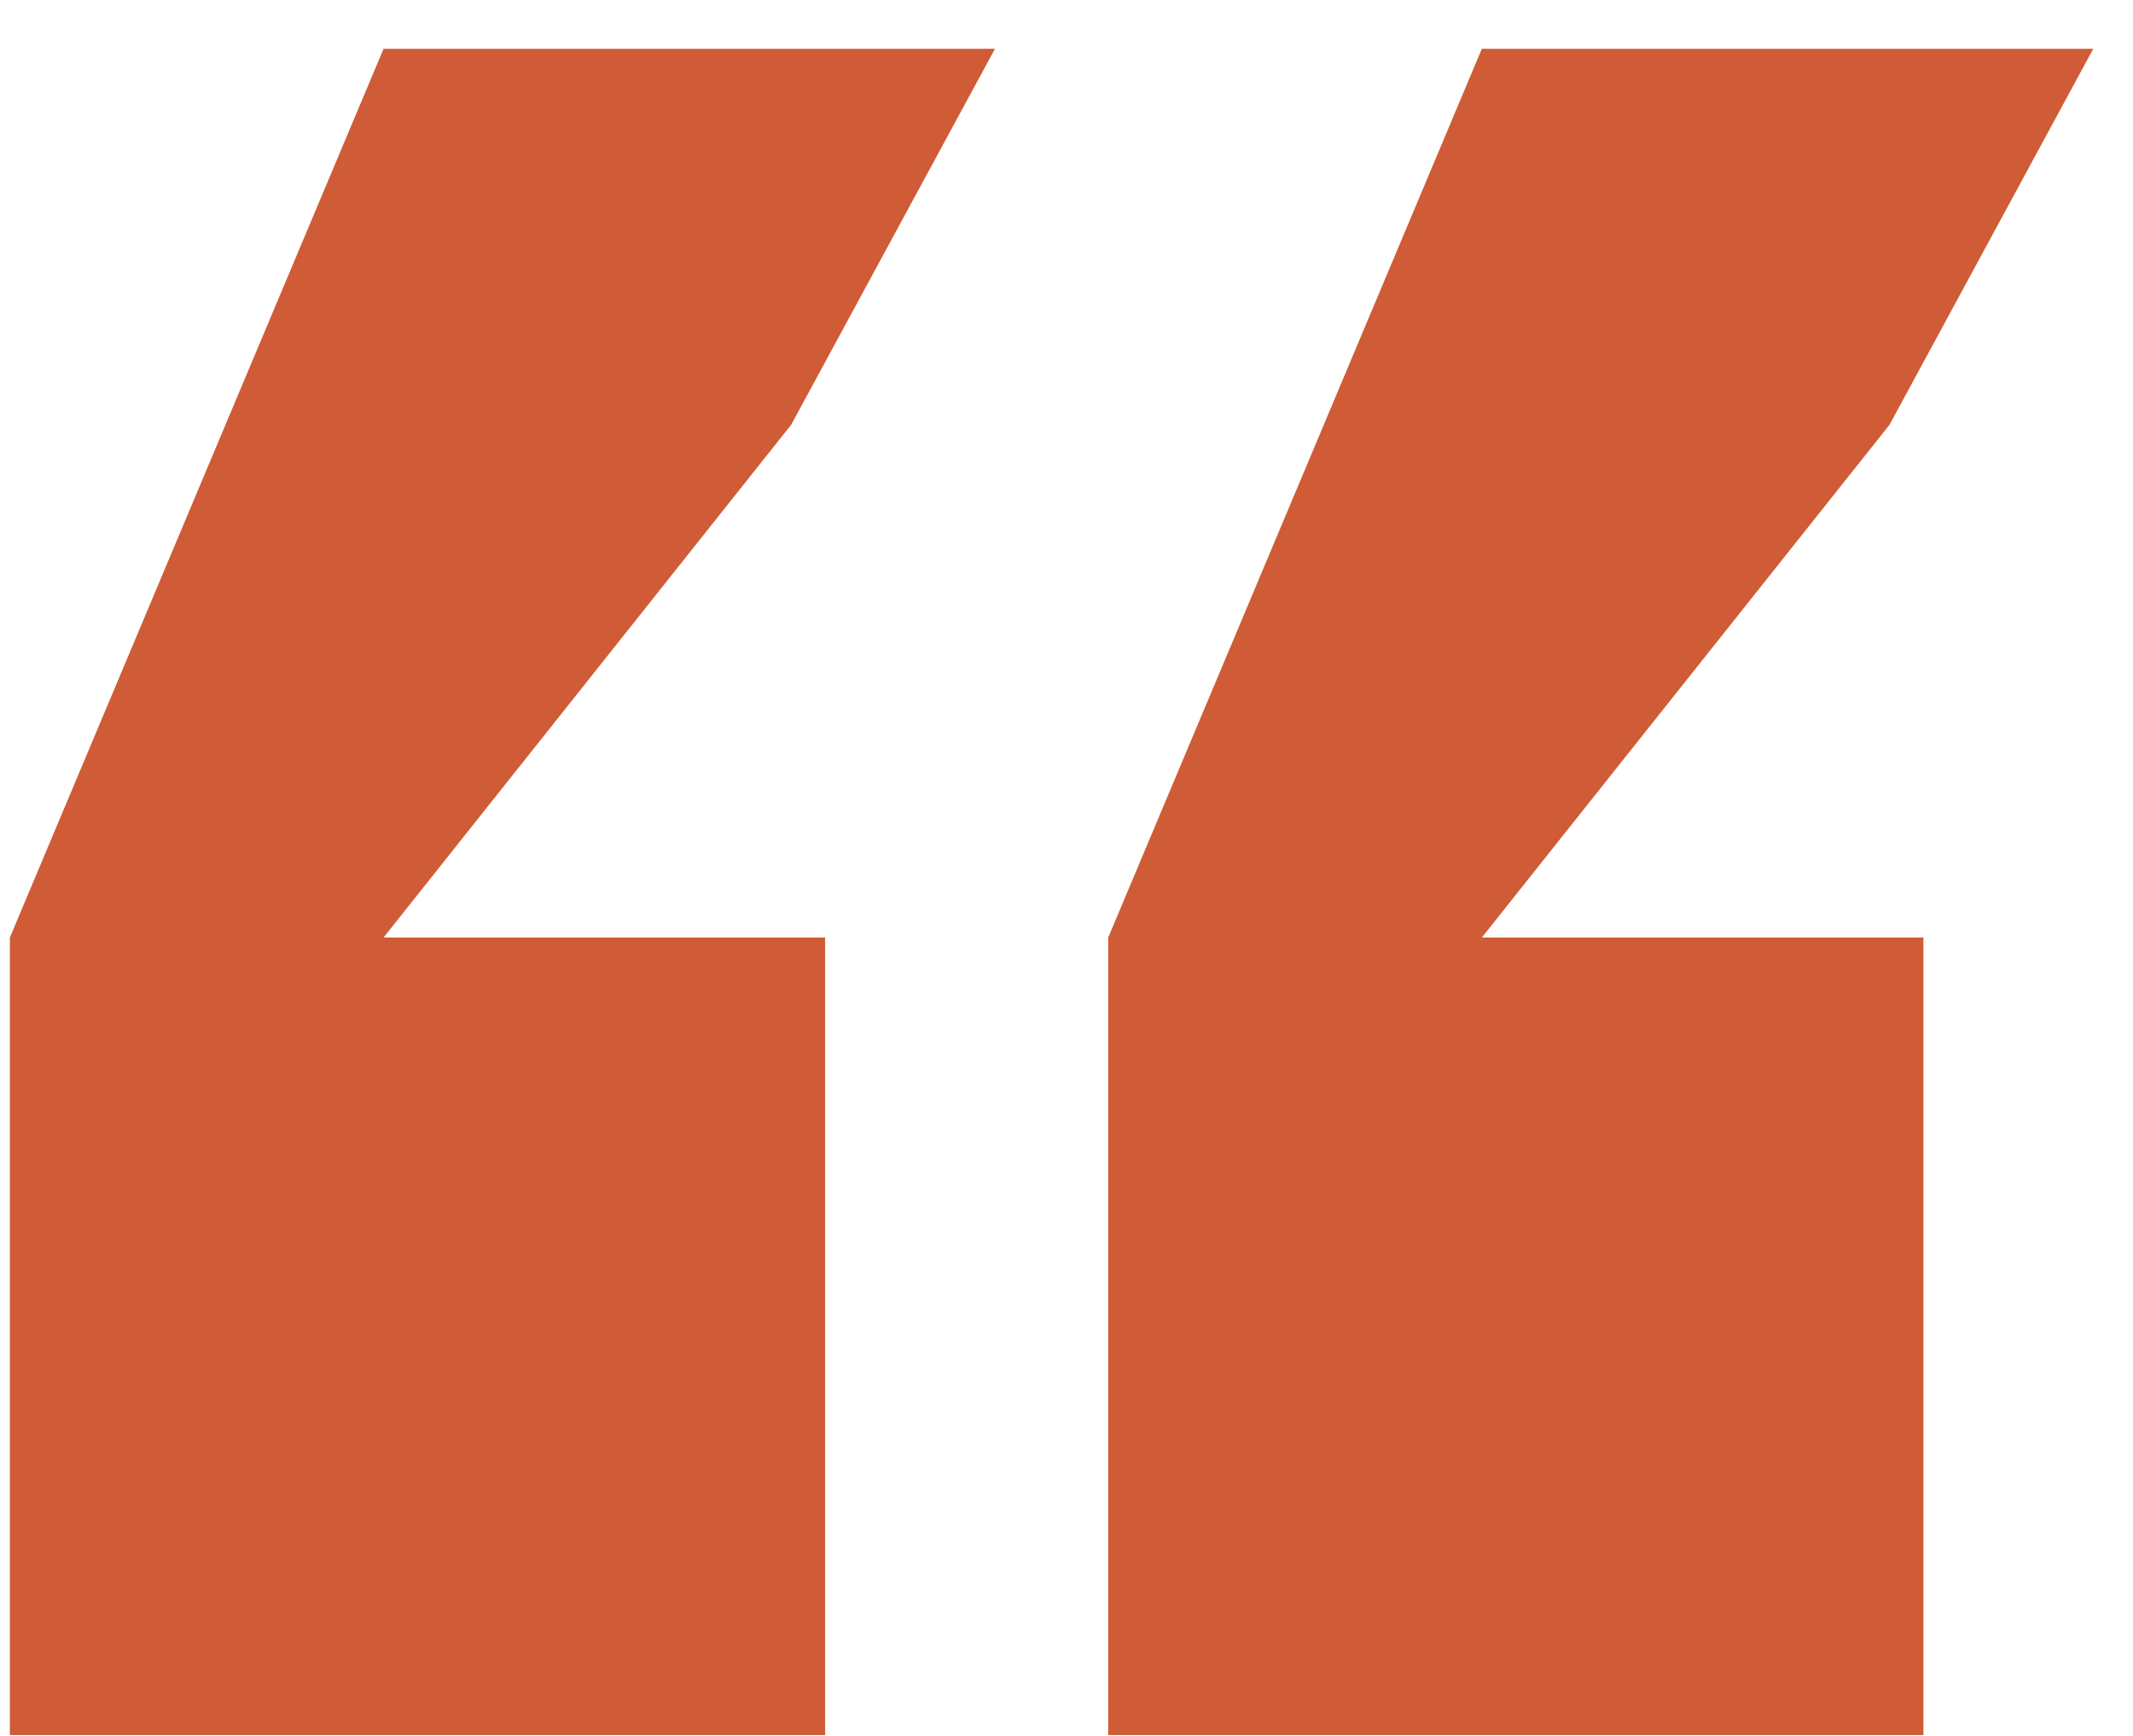 <svg width="43" height="35" viewBox="0 0 43 35" fill="none" xmlns="http://www.w3.org/2000/svg">
<path d="M16.634 18.903V34.984H0.199V18.903L7.732 0.984H20.058L15.949 8.565L7.732 18.903H16.634ZM38.775 18.903V34.984H22.341V18.903L29.873 0.984H42.199L38.091 8.565L29.873 18.903H38.775Z" fill="#CF5C36"/>
</svg>
